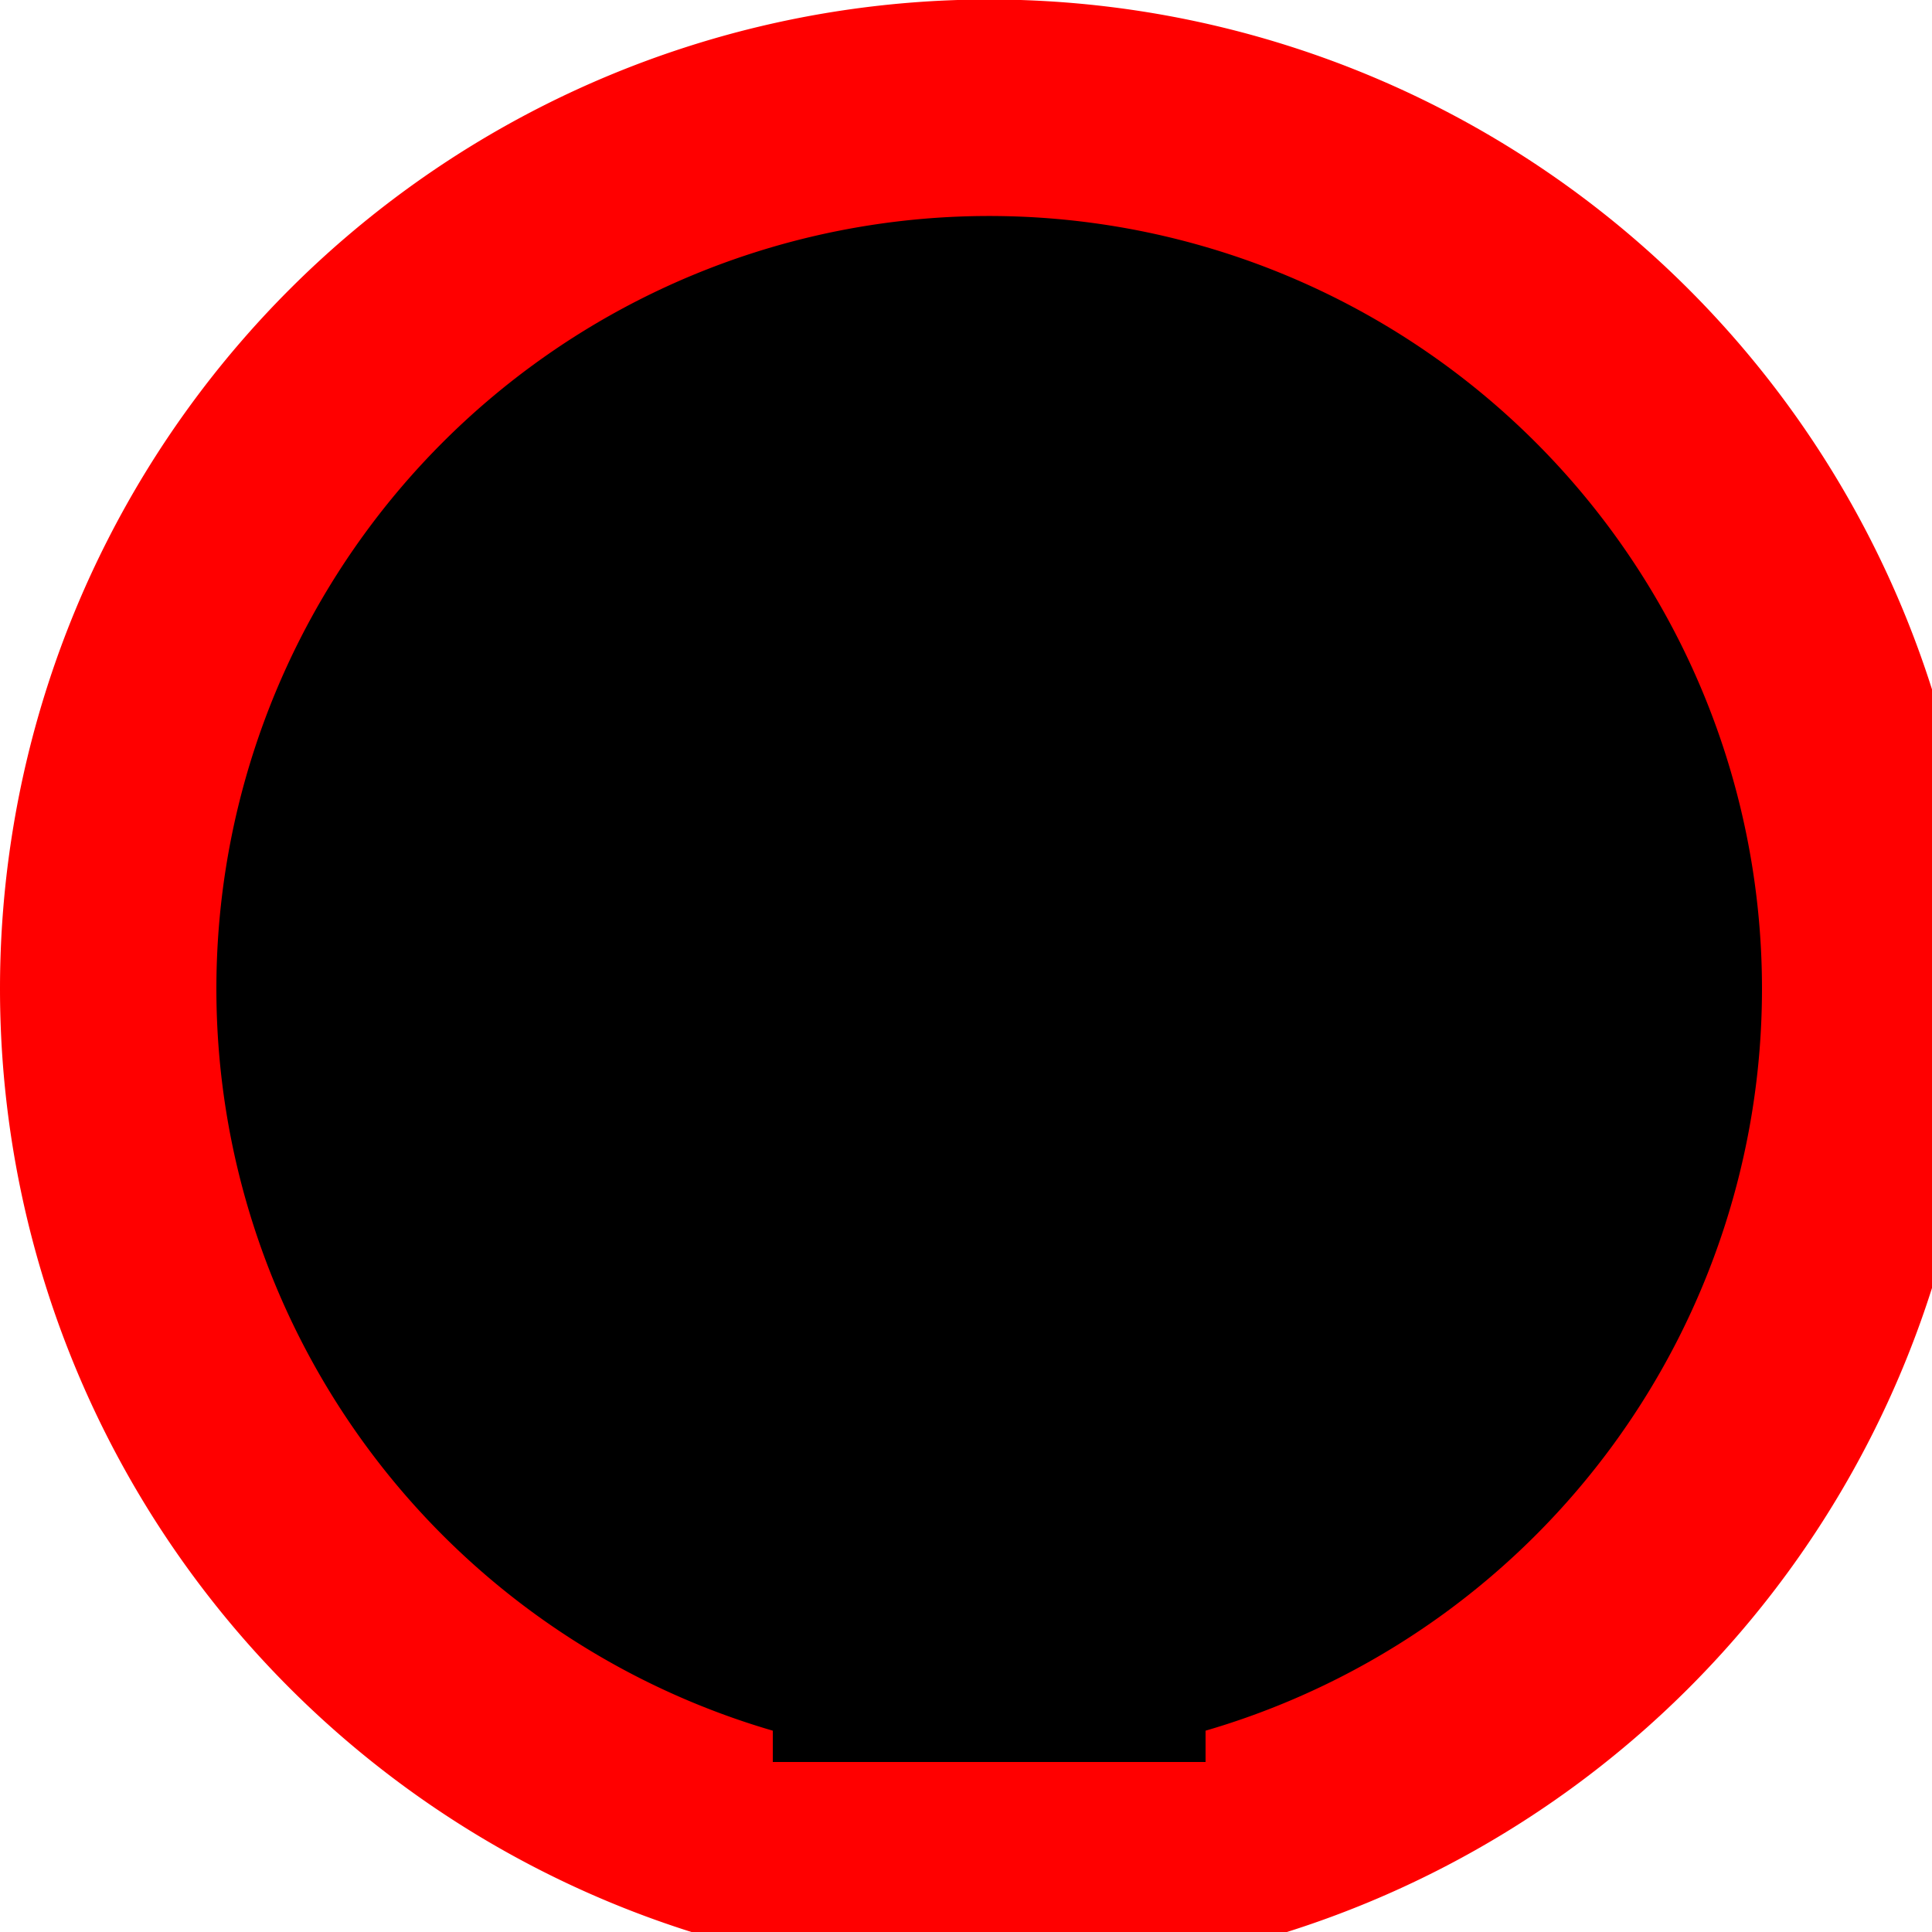 <!--

Generated by DrawGPT.
Free, open source, AI generated images in SVG, PNG, and HTML Canvas format.
https://drawgpt.ai

Created: 2023-09-26T02:19:51.426Z
Link: https://drawgpt.ai/prompt/14833/

-->
<svg xmlns="http://www.w3.org/2000/svg" xmlns:xlink="http://www.w3.org/1999/xlink" width="500" height="500"><defs/><g><path fill="#FF0000" stroke="none" paint-order="stroke fill markers" d=" M 512 256 A 256 256 0 1 1 512 255.744"/><path fill="#000000" stroke="none" paint-order="stroke fill markers" d=" M 456 256 A 200 200 0 1 1 456 255.8"/><path fill="none" stroke="none"/><rect fill="#000000" stroke="none" x="200" y="200" width="112" height="256"/></g></svg>
